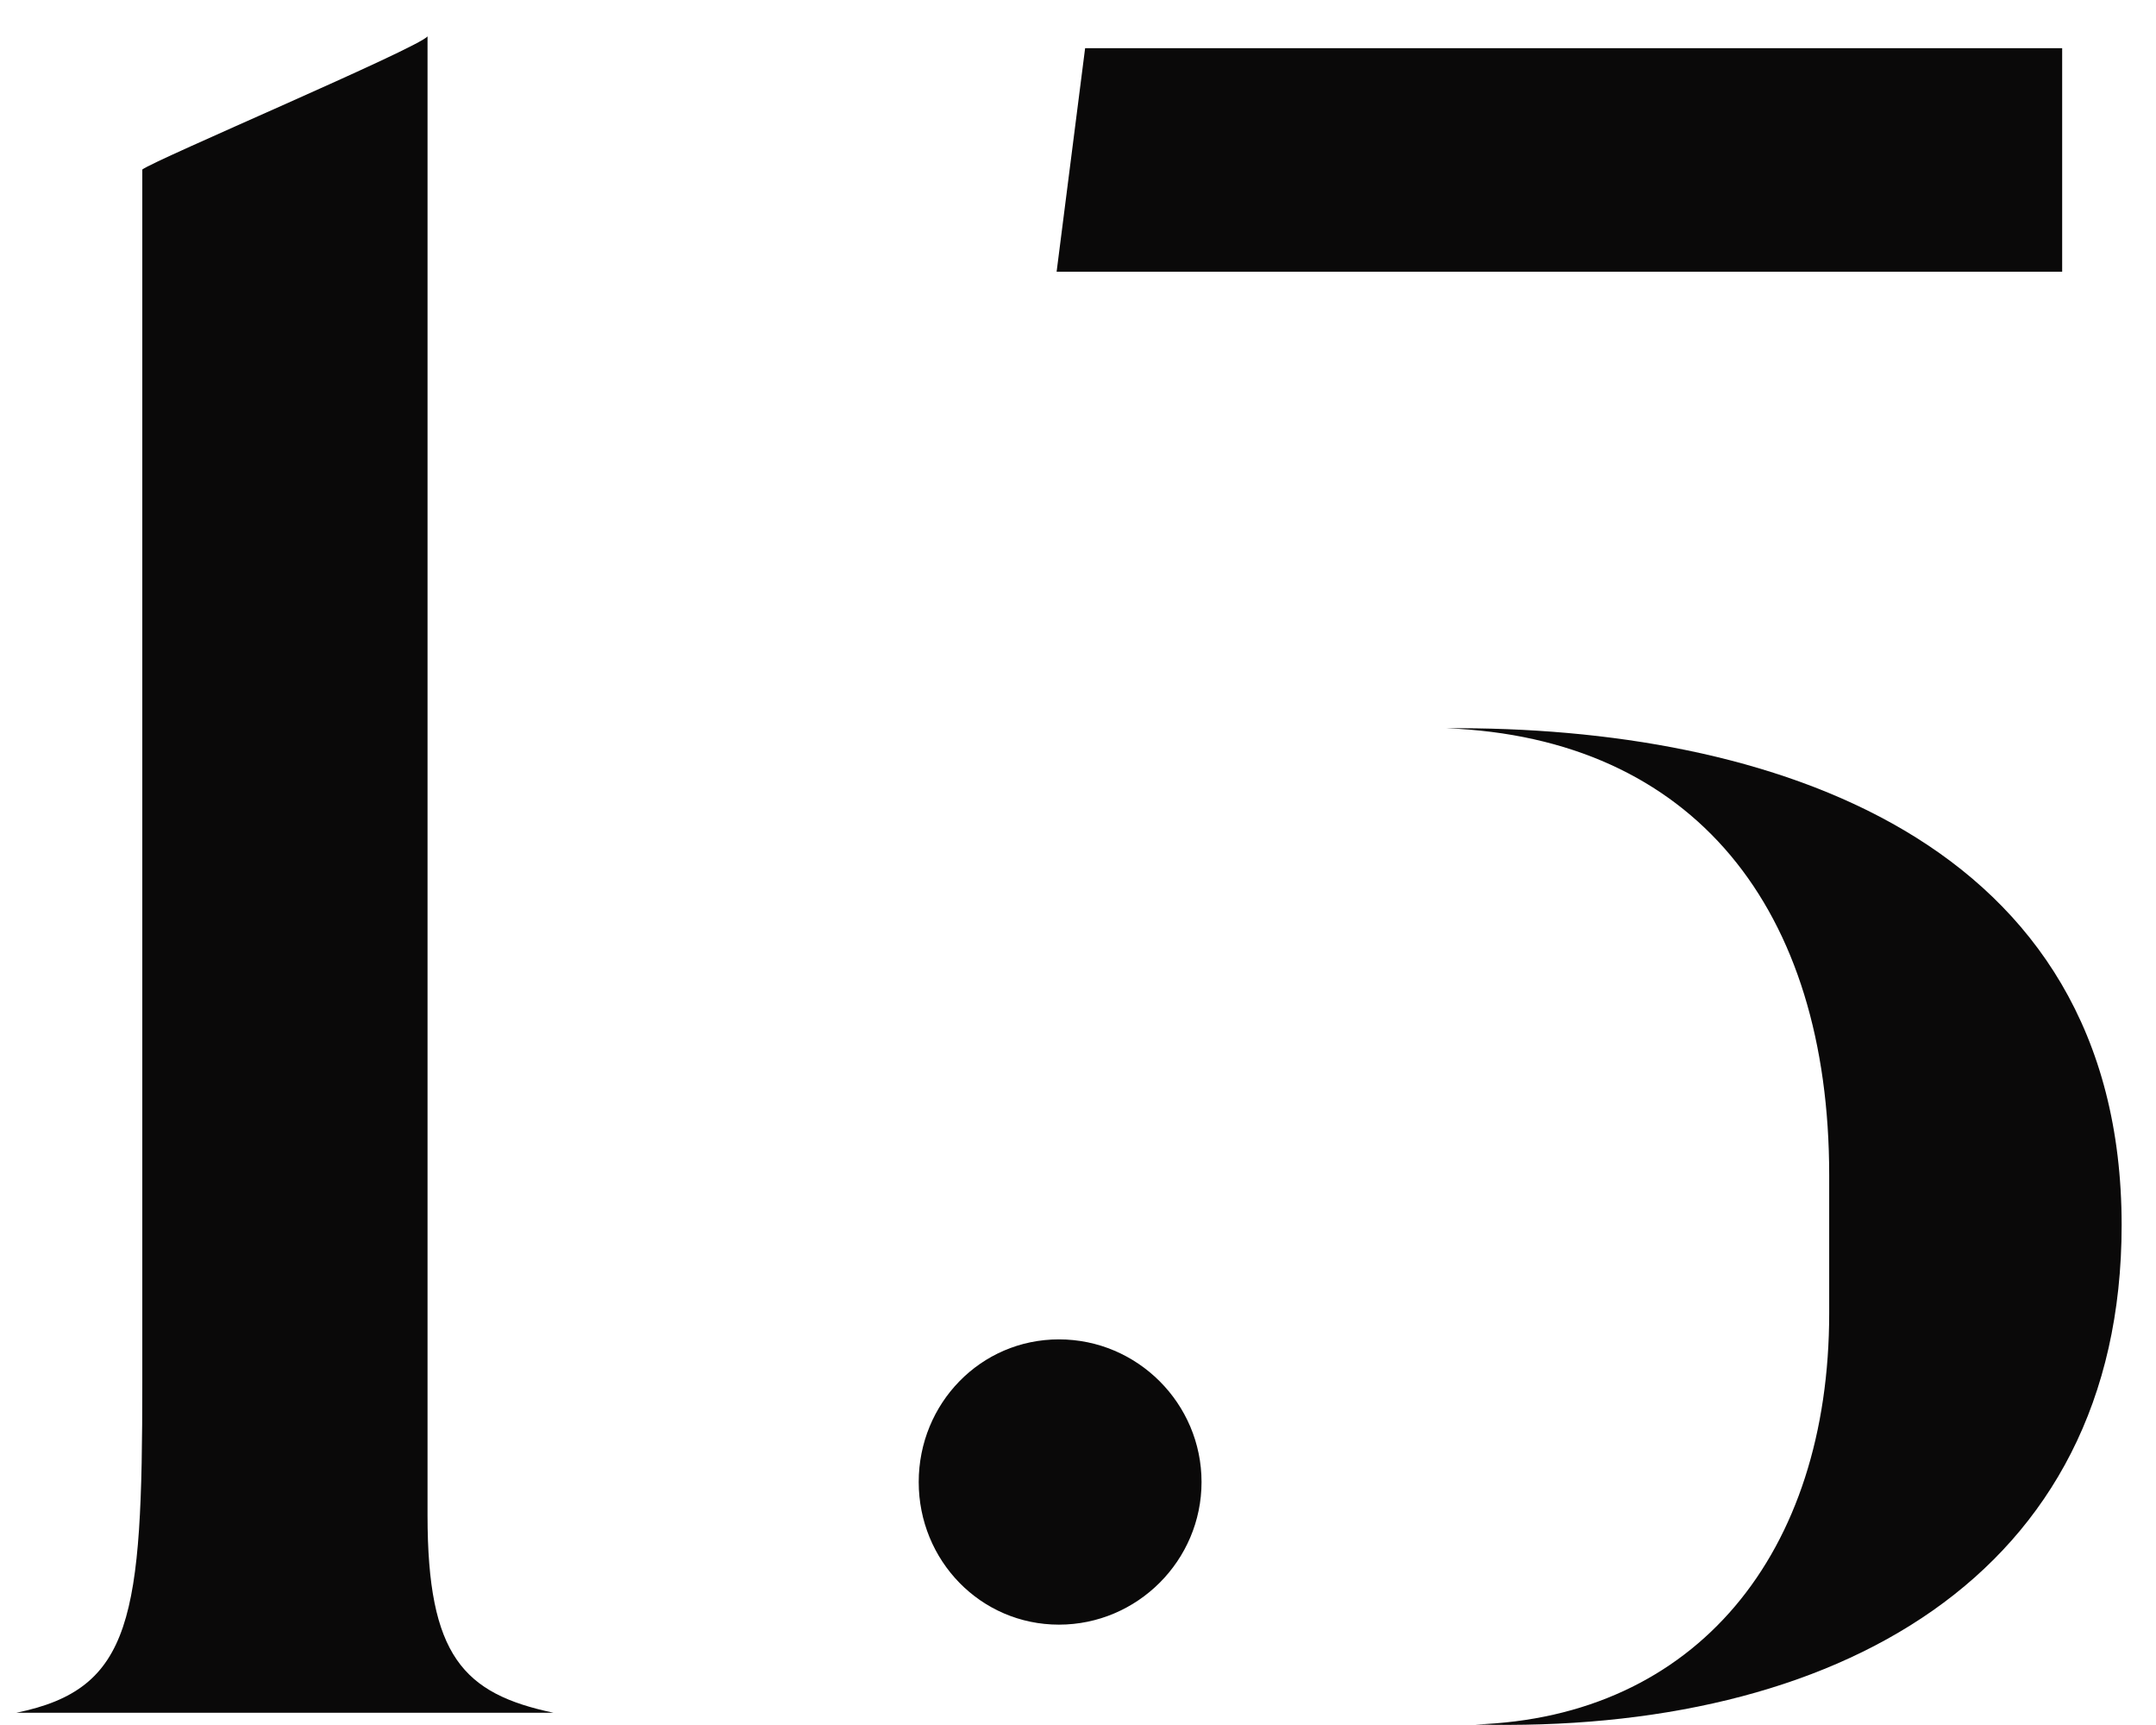 <svg width="50" height="40" viewBox="0 0 50 40" fill="none" xmlns="http://www.w3.org/2000/svg">
<g id="num_15">
<path d="M0.379 39.716C3.08 39.165 3.3 37.511 3.3 32.052V3.931C3.577 3.711 9.695 1.119 9.915 0.843V35.139C9.915 38.392 10.741 39.274 12.836 39.716H0.377H0.379Z" fill="#0A0909"/>
<path d="M24.558 31.058C26.379 31.058 27.865 32.546 27.865 34.366C27.865 36.185 26.377 37.673 24.558 37.673C22.739 37.673 21.306 36.185 21.306 34.366C21.306 32.546 22.739 31.058 24.558 31.058ZM25.165 1.118H47.824V6.301H24.504L25.165 1.118ZM42.421 27.253C42.421 21.077 39.28 17.108 33.545 16.887C40.988 16.83 49.203 19.422 49.203 28.41C49.203 36.572 42.532 40.21 34.208 39.988C39.336 39.823 42.421 36.019 42.421 30.449V27.251V27.253Z" fill="#0A0909"/>
</g>
</svg>
